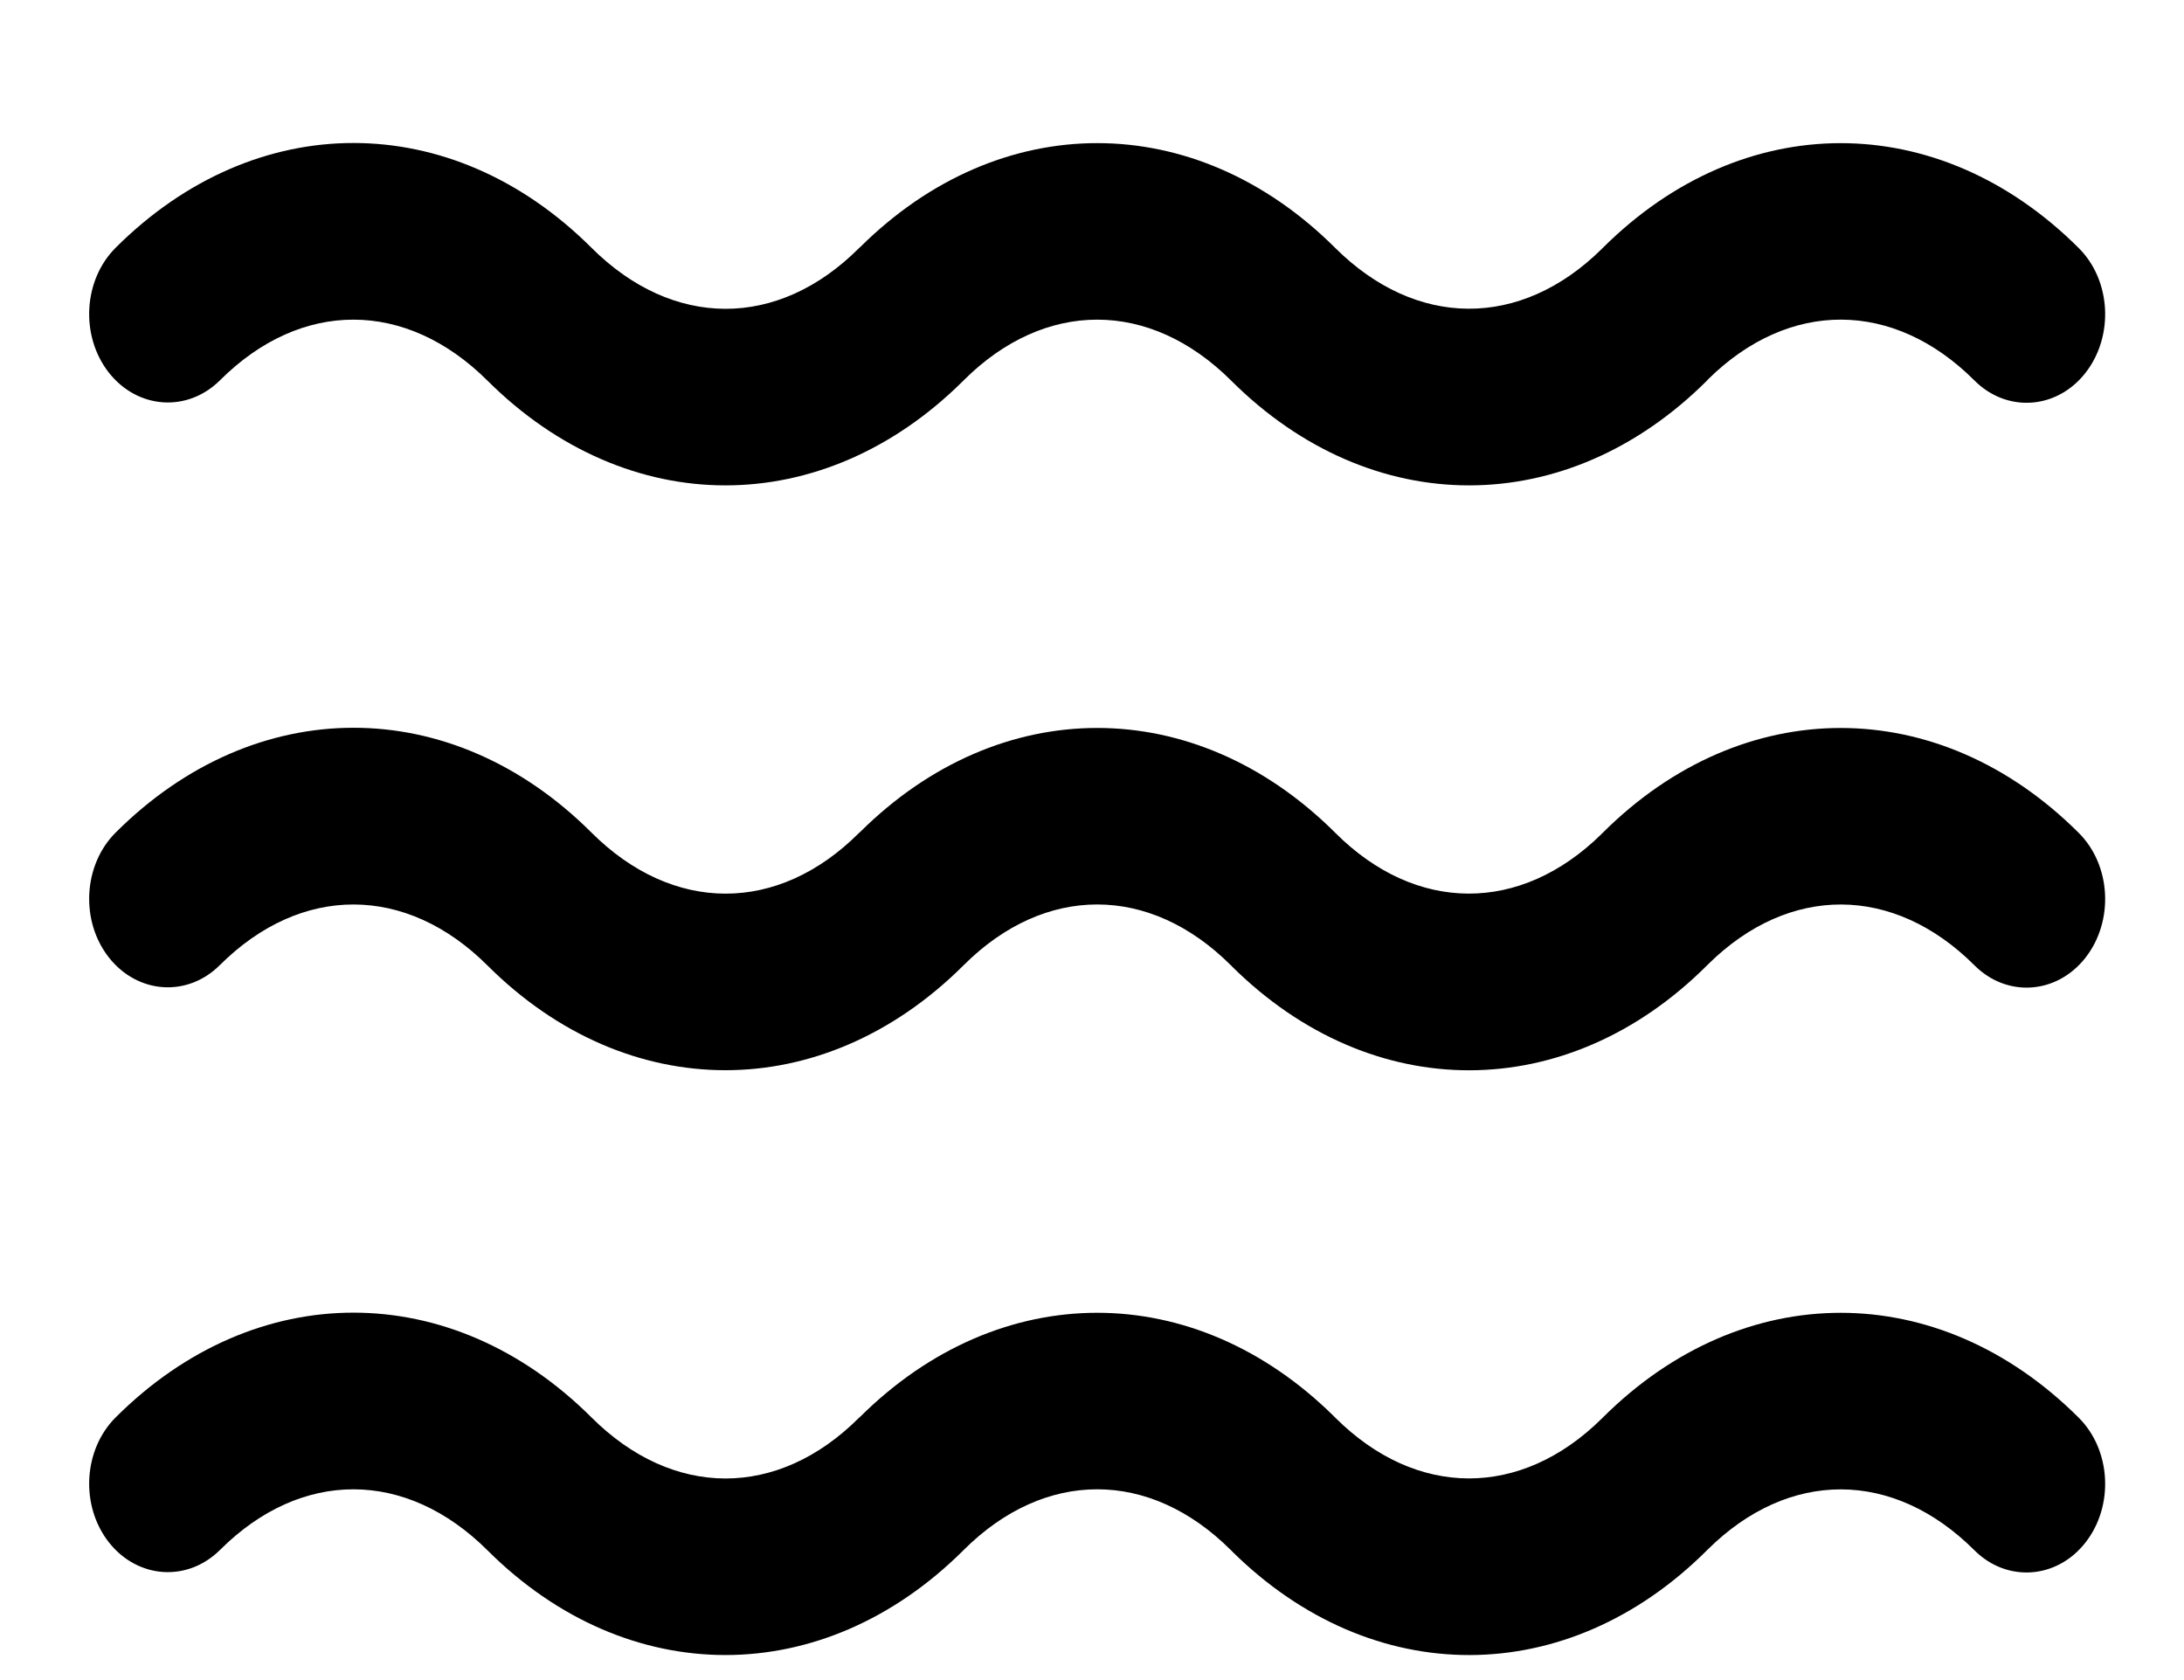 <svg xmlns="http://www.w3.org/2000/svg" fill="none" viewBox="0 0 13 10" height="10" width="13">
<path fill="black" d="M1.31 9.225C1.792 8.744 2.416 8.744 2.902 9.228C3.319 9.644 3.819 9.851 4.318 9.851C4.815 9.851 5.313 9.645 5.729 9.233C5.731 9.231 5.734 9.228 5.736 9.226C6.219 8.744 6.843 8.744 7.326 9.226C7.329 9.228 7.332 9.231 7.334 9.234C8.168 10.059 9.33 10.057 10.161 9.227C10.162 9.226 10.163 9.224 10.165 9.223C10.648 8.744 11.27 8.746 11.752 9.227C11.945 9.42 12.242 9.4 12.413 9.182C12.584 8.964 12.567 8.631 12.373 8.438C11.539 7.606 10.374 7.606 9.54 8.438C9.539 8.439 9.537 8.441 9.536 8.442C9.054 8.92 8.431 8.919 7.949 8.439C7.946 8.436 7.944 8.434 7.941 8.431C7.109 7.608 5.952 7.608 5.121 8.432C5.118 8.434 5.116 8.436 5.113 8.439C4.63 8.921 4.006 8.921 3.52 8.436C2.687 7.606 1.522 7.605 0.689 8.436C0.495 8.629 0.477 8.962 0.648 9.18C0.82 9.398 1.116 9.418 1.31 9.225ZM9.54 4.957C9.537 4.96 9.534 4.963 9.532 4.965C9.05 5.439 8.429 5.437 7.949 4.958C7.946 4.955 7.944 4.953 7.941 4.95C7.109 4.127 5.952 4.127 5.121 4.951C5.118 4.953 5.116 4.955 5.113 4.958C4.631 5.44 4.006 5.44 3.52 4.955C2.687 4.124 1.522 4.124 0.689 4.955C0.495 5.148 0.477 5.481 0.648 5.699C0.82 5.917 1.116 5.937 1.309 5.744C1.792 5.263 2.417 5.263 2.902 5.747C3.319 6.163 3.819 6.37 4.318 6.37C4.815 6.37 5.313 6.164 5.729 5.752C5.731 5.75 5.734 5.747 5.736 5.745C6.219 5.263 6.843 5.263 7.326 5.745C7.329 5.747 7.332 5.75 7.334 5.753C8.168 6.579 9.33 6.576 10.161 5.746C10.164 5.743 10.166 5.741 10.169 5.738C10.651 5.263 11.271 5.266 11.752 5.745C11.945 5.939 12.242 5.919 12.413 5.701C12.584 5.483 12.567 5.15 12.373 4.957C11.539 4.125 10.374 4.125 9.54 4.957ZM1.31 2.263C1.792 1.782 2.416 1.782 2.902 2.266C3.319 2.681 3.819 2.889 4.318 2.889C4.815 2.889 5.313 2.683 5.729 2.271C5.731 2.269 5.734 2.267 5.736 2.264C6.219 1.782 6.843 1.782 7.328 2.265C8.162 3.097 9.327 3.097 10.161 2.265C10.163 2.263 10.165 2.261 10.167 2.258C10.649 1.782 11.271 1.784 11.752 2.264C11.945 2.458 12.242 2.438 12.413 2.22C12.584 2.002 12.567 1.669 12.373 1.476C11.539 0.644 10.374 0.644 9.54 1.476C9.538 1.478 9.535 1.48 9.533 1.483C9.051 1.958 8.43 1.956 7.947 1.475C7.115 0.646 5.954 0.644 5.121 1.47C5.118 1.472 5.116 1.474 5.113 1.477C4.631 1.959 4.006 1.959 3.52 1.474C2.687 0.644 1.522 0.643 0.689 1.474C0.495 1.667 0.477 2 0.648 2.218C0.82 2.436 1.116 2.456 1.31 2.263Z"></path>
</svg>
